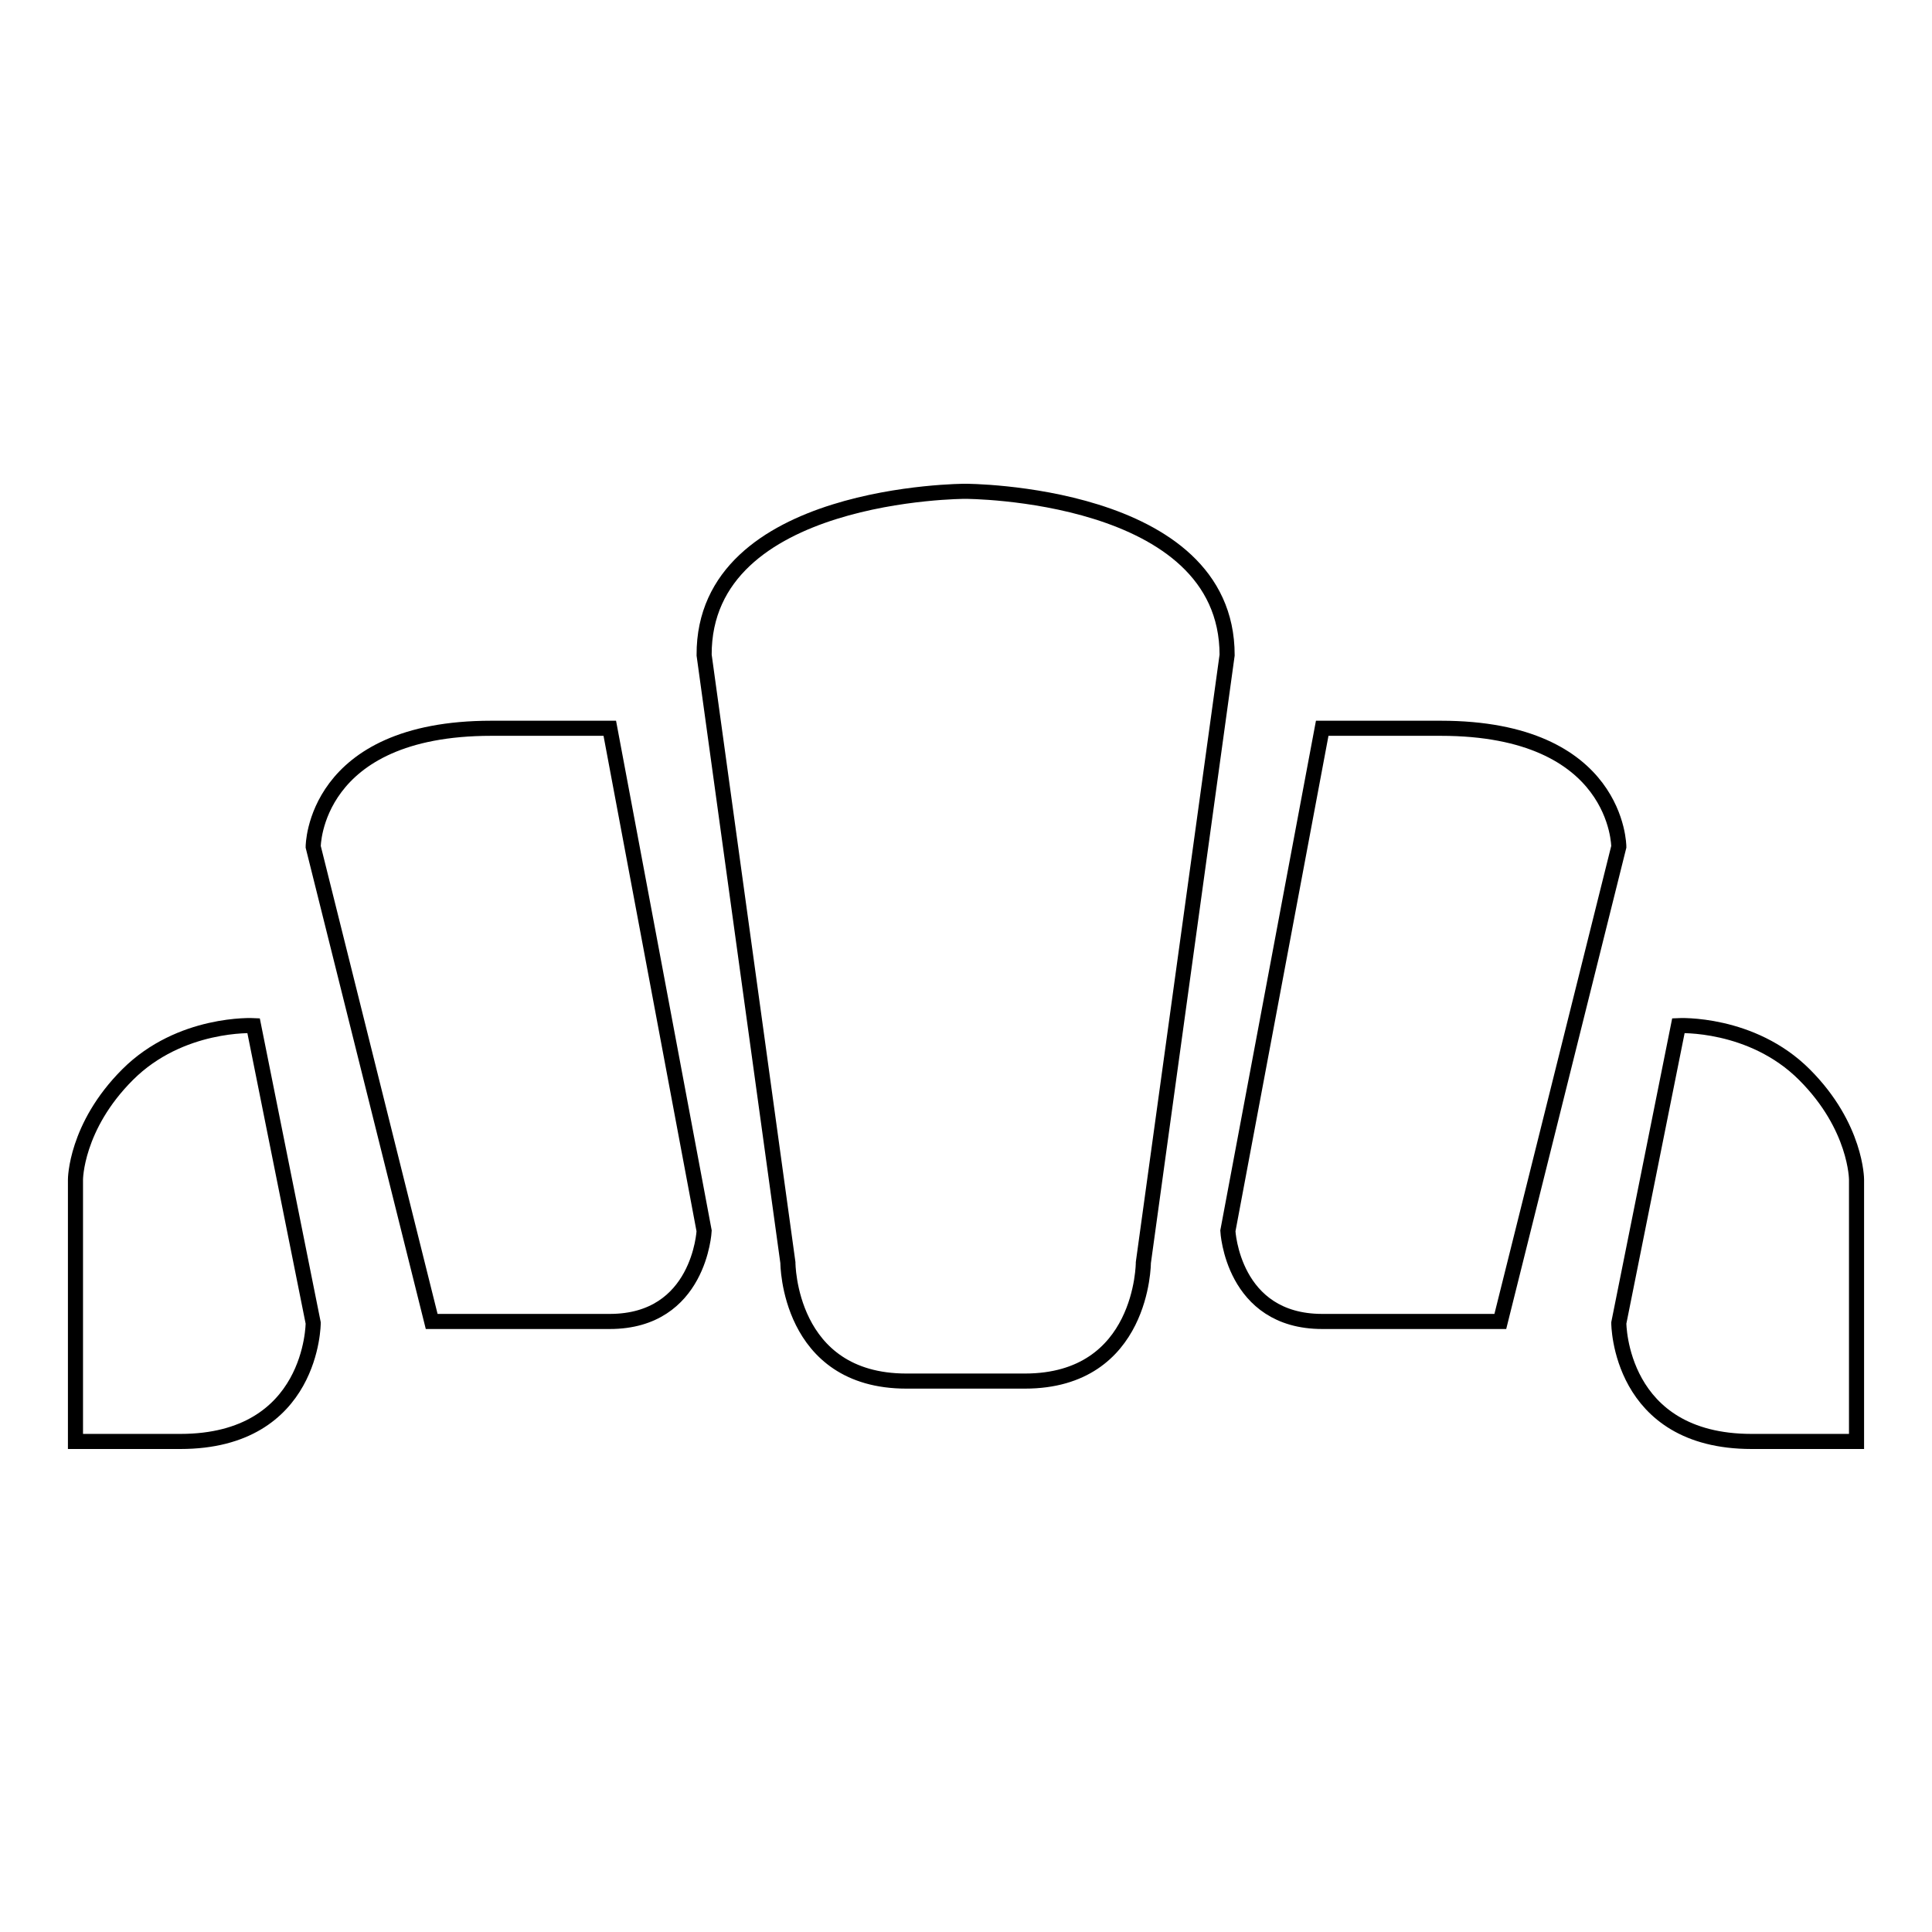 <?xml version="1.0" encoding="utf-8"?>
<!-- Svg Vector Icons : http://www.onlinewebfonts.com/icon -->
<!DOCTYPE svg PUBLIC "-//W3C//DTD SVG 1.1//EN" "http://www.w3.org/Graphics/SVG/1.1/DTD/svg11.dtd">
<svg version="1.1" xmlns="http://www.w3.org/2000/svg" xmlns:xlink="http://www.w3.org/1999/xlink" x="0px" y="0px" viewBox="0 0 256 256" enable-background="new 0 0 256 256" xml:space="preserve">
<g> <path stroke-width="2" fill-opacity="0" stroke="#000000"  d="M93.3,86.8l11.1,80.5c0,0,0,15.7,15.7,15.7h15.7c15.7,0,15.7-15.7,15.7-15.7l11.1-80.5 c0-21.7-34.7-21.7-34.7-21.7S93.2,65.1,93.3,86.8z M65.1,96.5c-23.6,0-23.6,15.7-23.6,15.7l15.7,62.9h23.6c11.9,0,12.5-12,12.5-12 L80.8,96.5H65.1z M33.6,135.9c0,0-9.7-0.5-16.7,6.5c-6.9,6.9-6.9,13.9-6.9,13.9v34.7h13.9c17.6,0,17.6-15.7,17.6-15.7L33.6,135.9z  M190.9,96.5c23.6,0,23.6,15.7,23.6,15.7l-15.7,62.9h-23.6c-11.9,0-12.5-12-12.5-12l12.5-66.6H190.9z M222.4,135.9 c0,0,9.7-0.5,16.7,6.5c6.9,6.9,6.9,13.9,6.9,13.9v34.7h-13.9c-17.6,0-17.6-15.7-17.6-15.7L222.4,135.9z"/></g>
</svg>